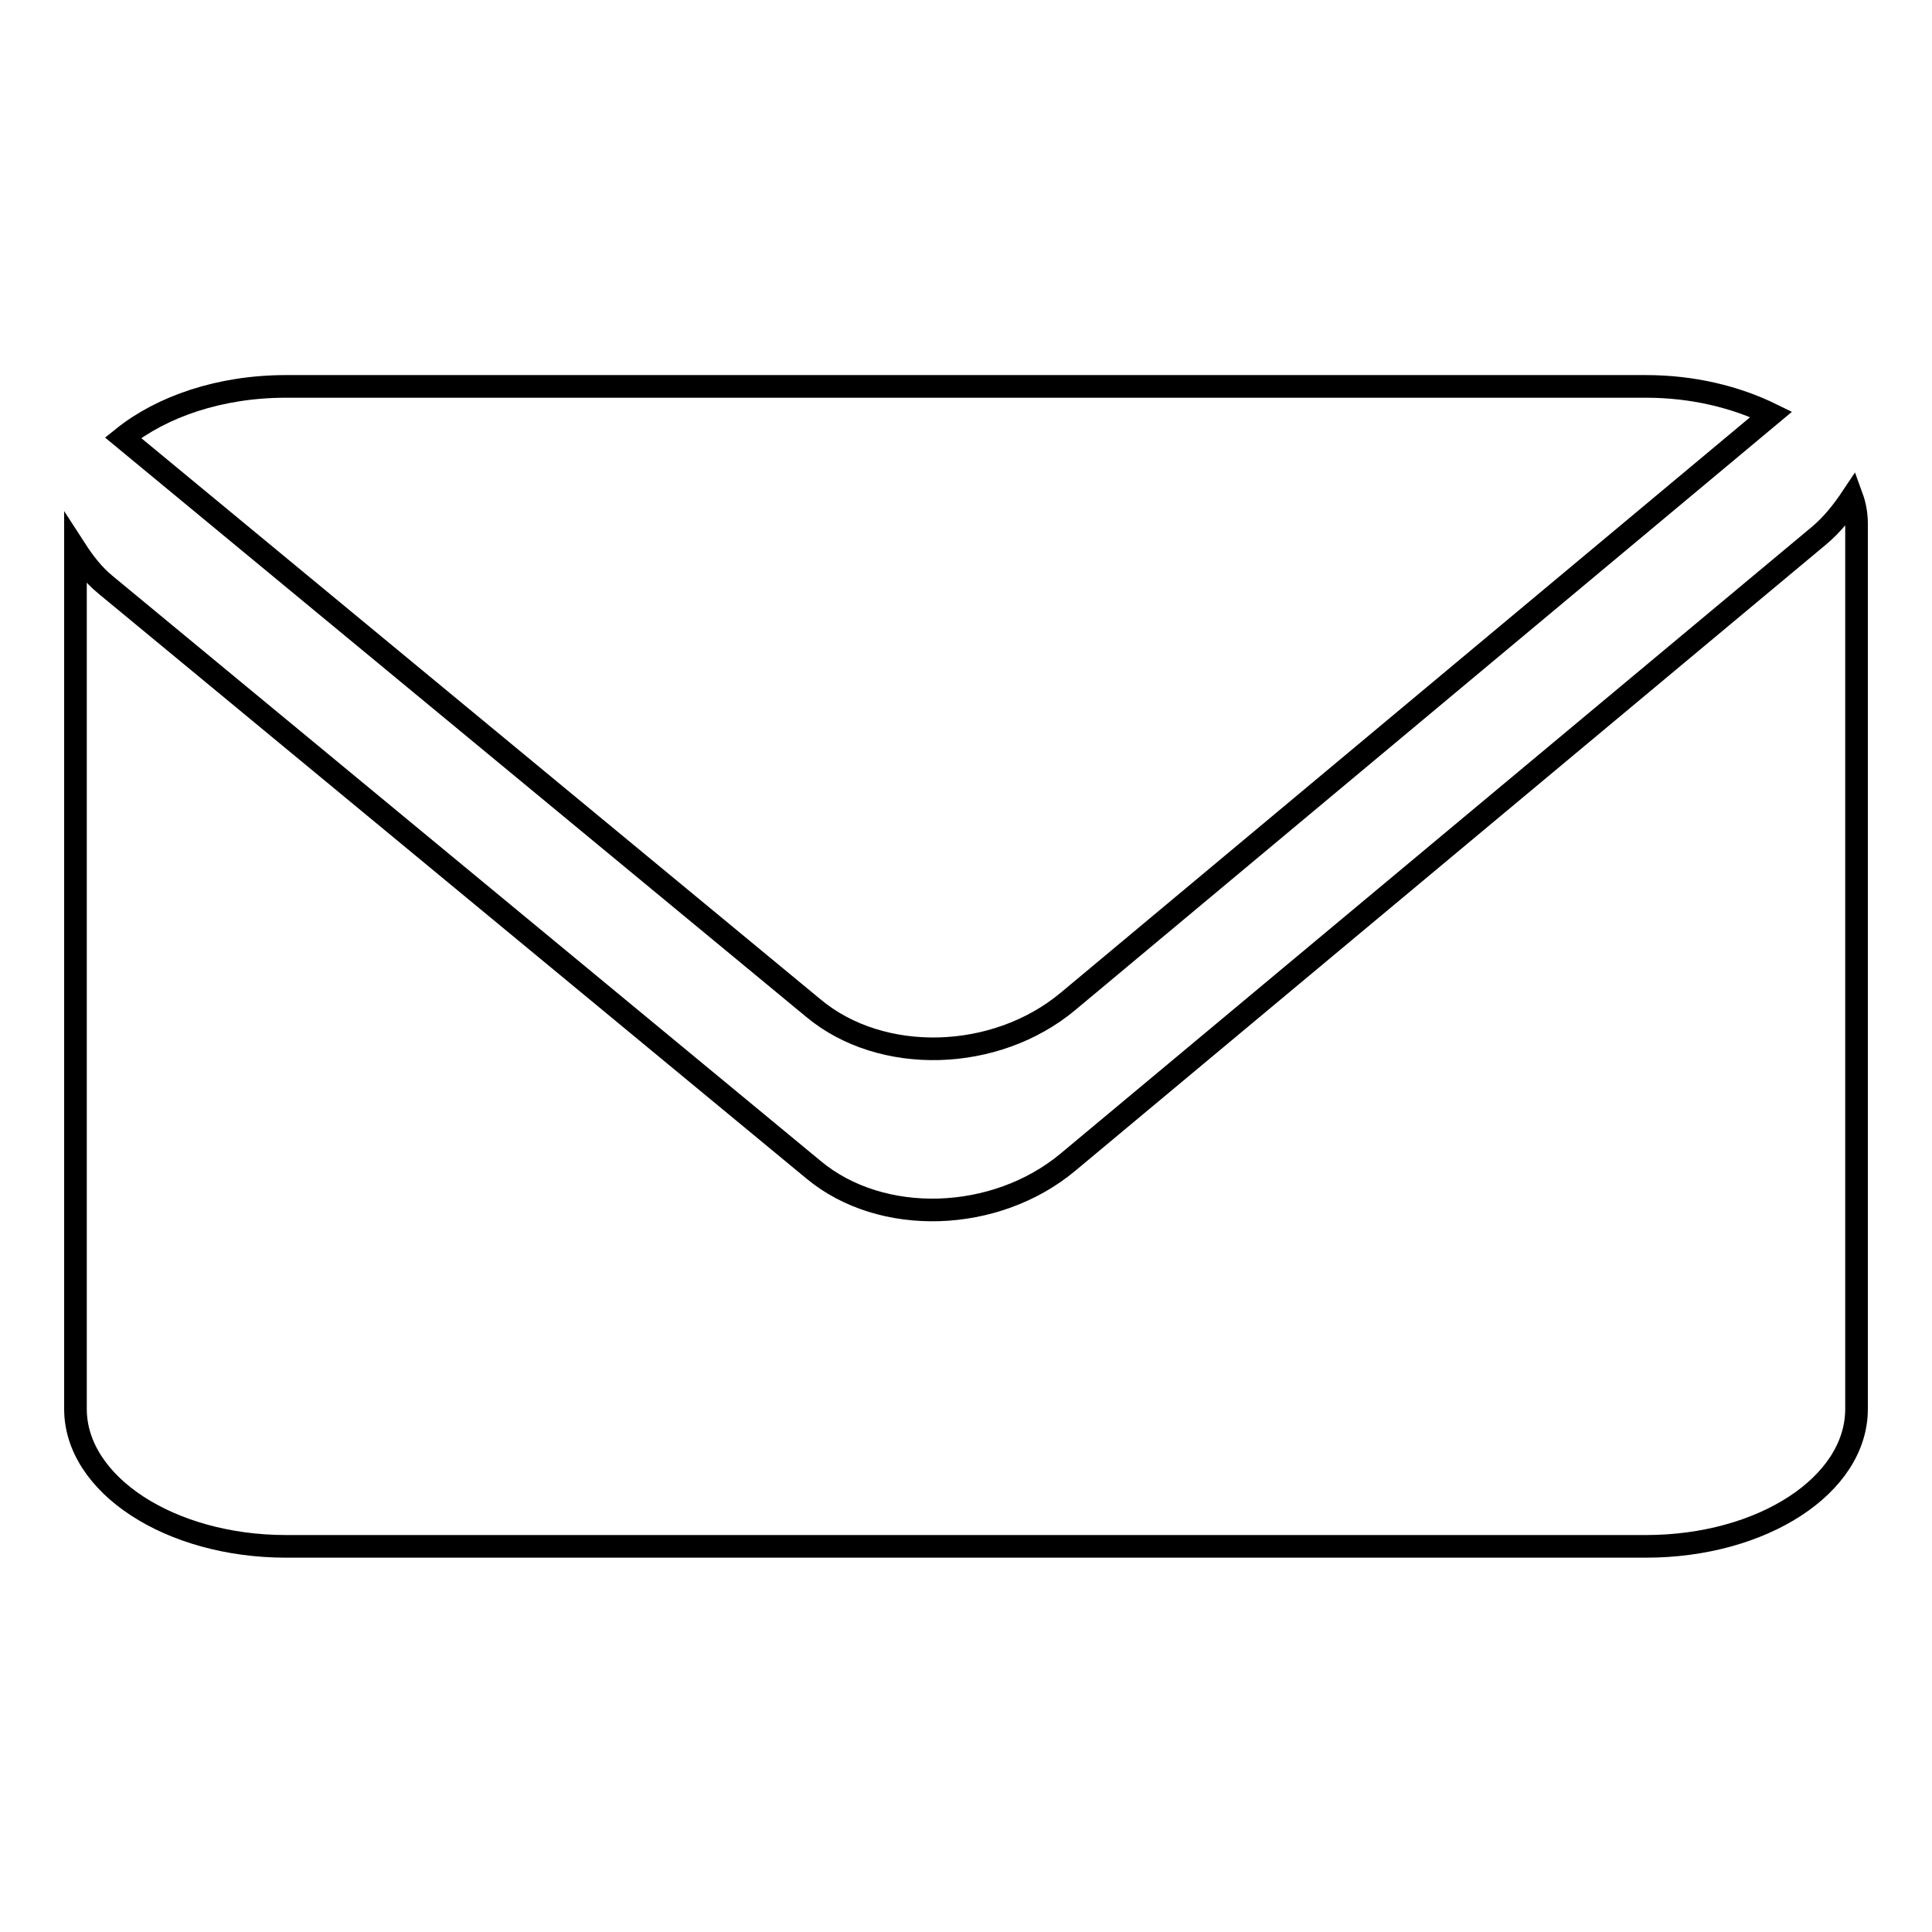 <?xml version="1.0" encoding="utf-8"?>
<!-- Svg Vector Icons : http://www.onlinewebfonts.com/icon -->
<!DOCTYPE svg PUBLIC "-//W3C//DTD SVG 1.1//EN" "http://www.w3.org/Graphics/SVG/1.1/DTD/svg11.dtd">
<svg version="1.1" xmlns="http://www.w3.org/2000/svg" xmlns:xlink="http://www.w3.org/1999/xlink" x="0px" y="0px" viewBox="0 0 256 256" enable-background="new 0 0 256 256" xml:space="preserve">
<g><g><path stroke-width="3" fill-opacity="0" stroke="#000000"  d="M245.4,65.9c-1.2,1.8-2.6,3.6-4.4,5.1L141.5,154c-9.6,8-24.7,8.5-33.7,1L14,77.5c-1.7-1.4-2.9-3-4-4.7v113.9c0,10,12.5,18.2,27.9,18.2h180.2c15.4,0,27.9-8.1,27.9-18.2V69.4C246,68.2,245.8,67,245.4,65.9z"/><path stroke-width="3" fill-opacity="0" stroke="#000000"  d="M141.5,132.7l93.2-77.8c-4.7-2.3-10.4-3.7-16.6-3.7H37.9c-8.8,0-16.5,2.7-21.6,6.8l91.5,75.6C116.8,141.1,131.9,140.7,141.5,132.7z"/></g></g>
</svg>